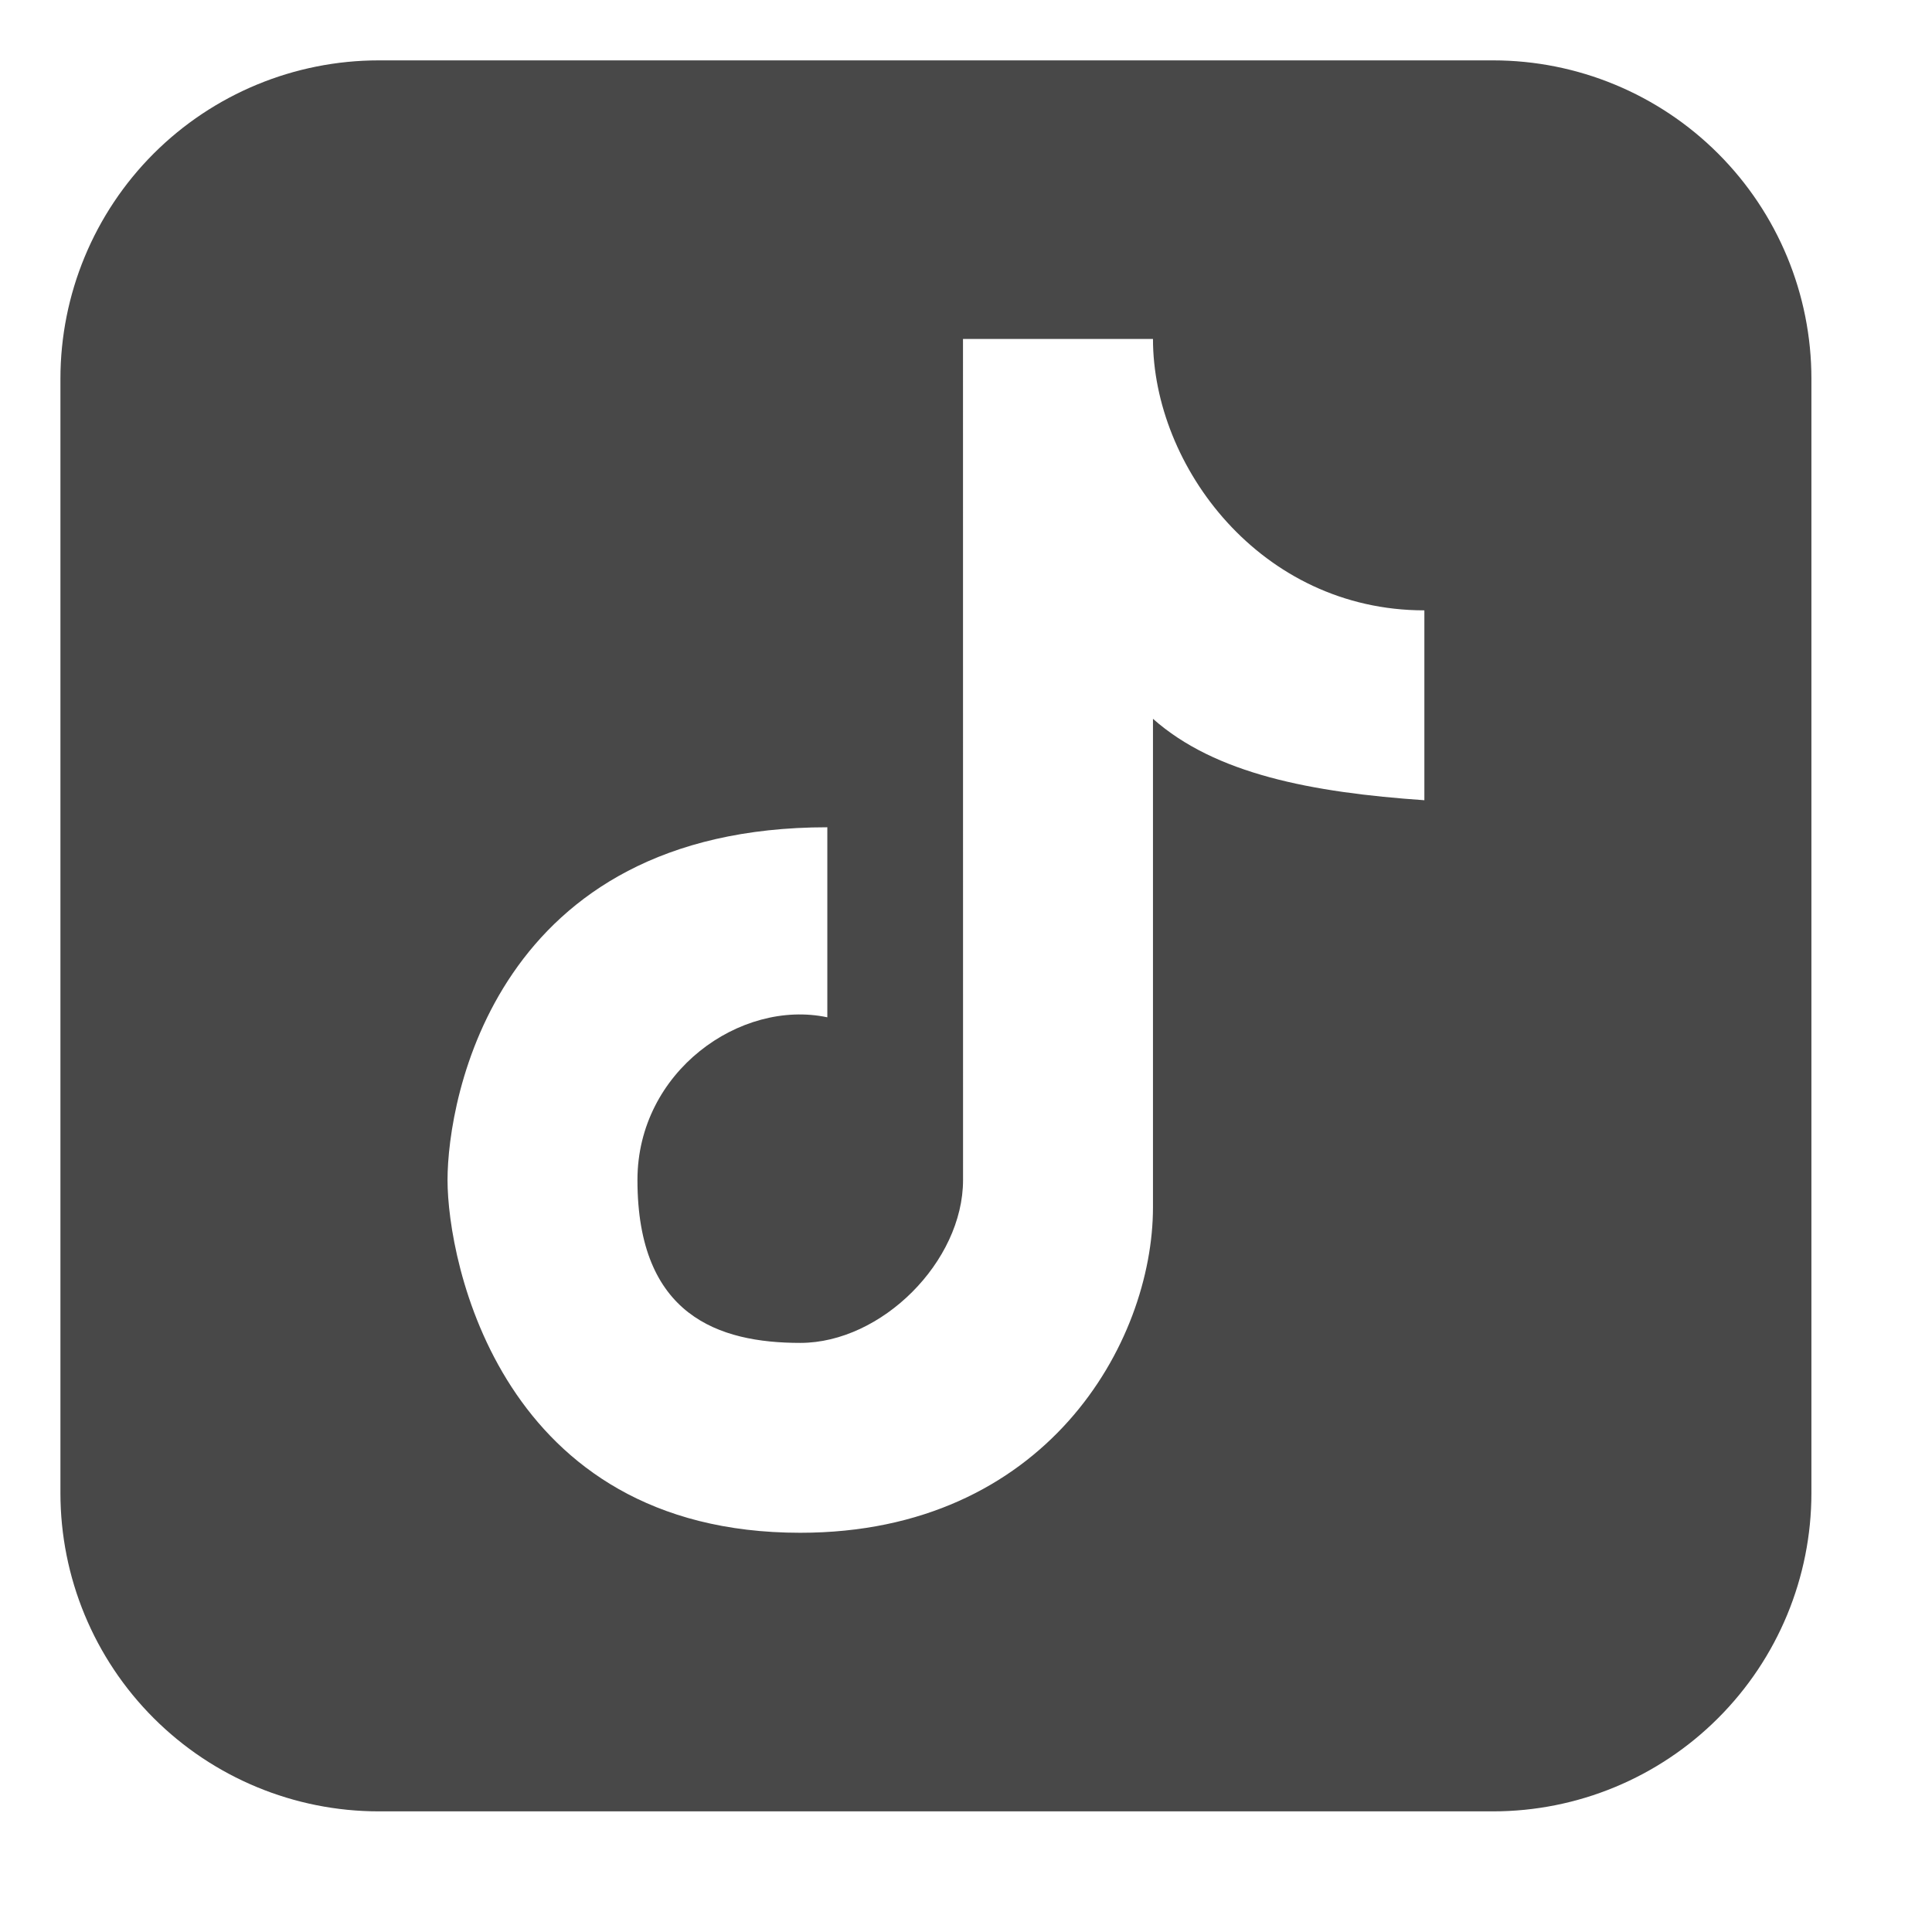 <svg width="36" height="36" viewBox="0 0 36 36" fill="none" xmlns="http://www.w3.org/2000/svg">
<path fill-rule="evenodd" clip-rule="evenodd" d="M7.058 1.125C5.485 1.125 3.976 1.75 2.863 2.862C1.751 3.975 1.126 5.484 1.126 7.057V27.82C1.126 29.393 1.751 30.902 2.863 32.014C3.976 33.127 5.485 33.752 7.058 33.752H27.821C29.394 33.752 30.903 33.127 32.015 32.014C33.128 30.902 33.753 29.393 33.753 27.82V7.057C33.753 5.484 33.128 3.975 32.015 2.862C30.903 1.75 29.394 1.125 27.821 1.125H7.058ZM17.944 6.316H21.484C21.484 8.688 23.489 11.373 26.541 11.373V14.911C24.439 14.766 22.643 14.422 21.484 13.394V22.494C21.484 25.023 19.485 28.561 14.912 28.561C9.327 28.561 8.339 23.504 8.339 21.988C8.339 20.473 9.229 15.415 15.416 15.415V18.956C13.799 18.613 11.878 19.965 11.878 21.988C11.878 24.517 13.395 25.023 14.912 25.023C16.429 25.023 17.945 23.506 17.945 21.988L17.944 6.316Z" fill="#484848"/>
</svg>
